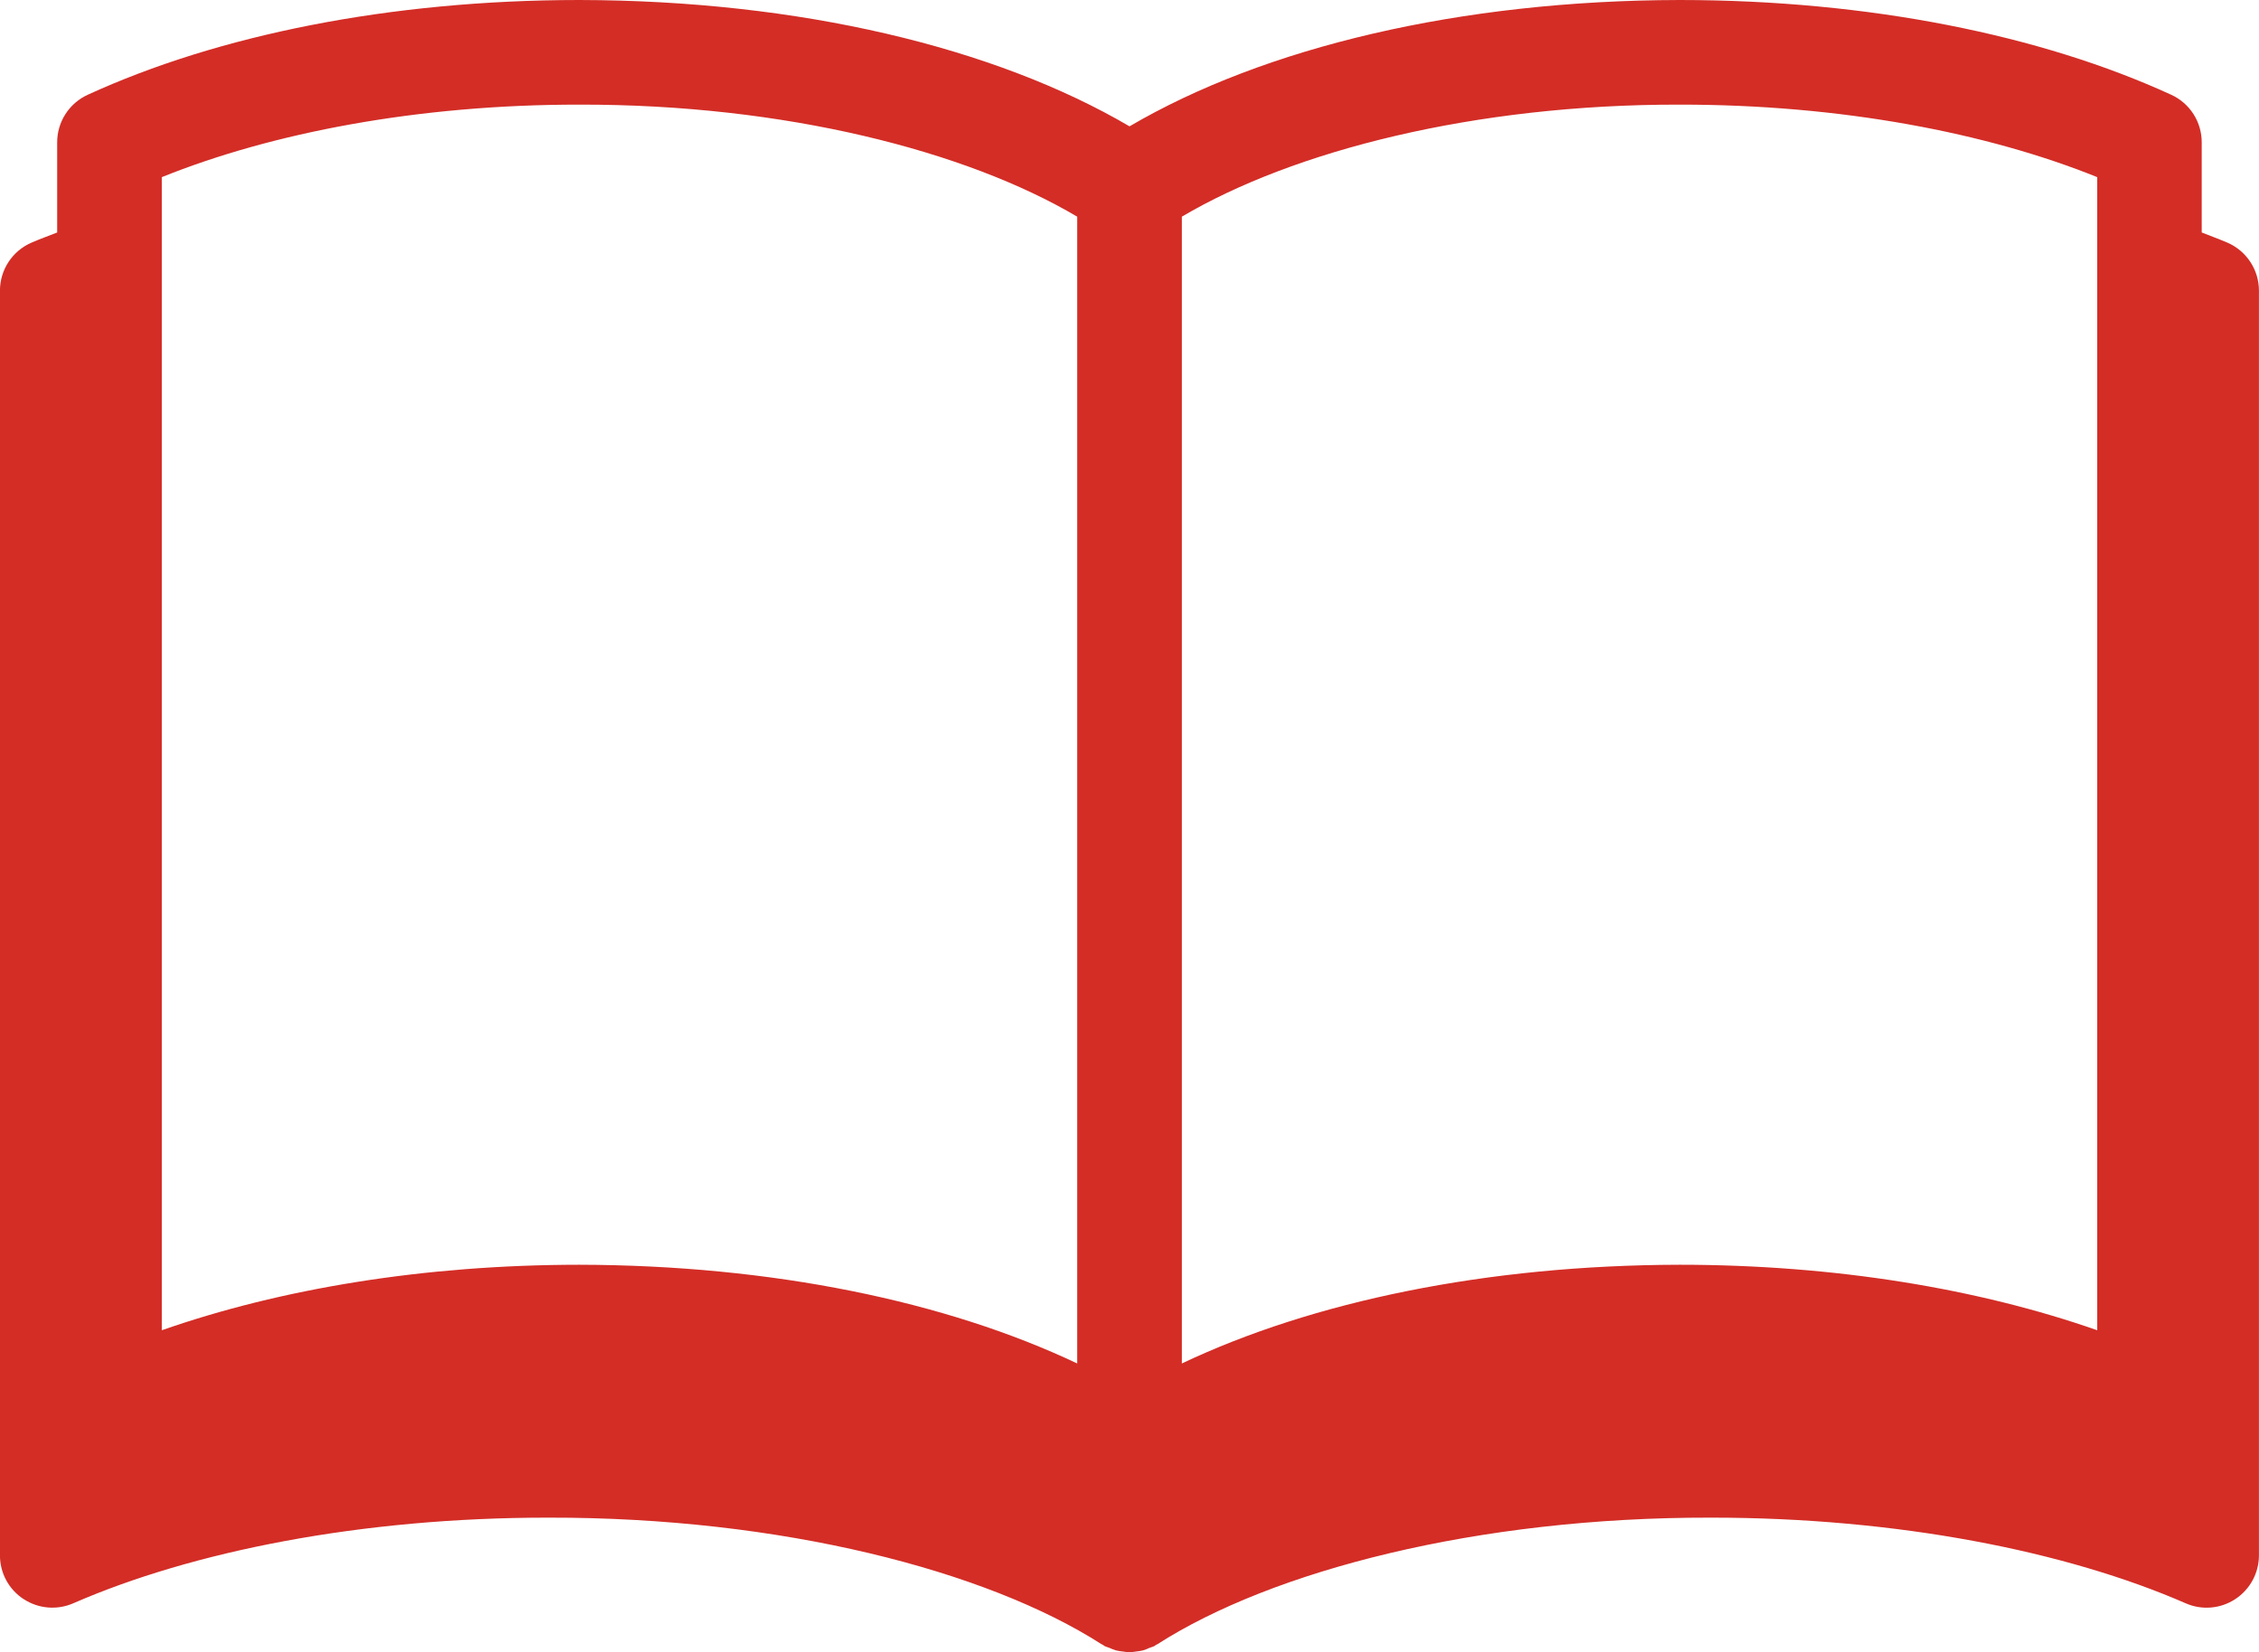 <?xml version="1.0" encoding="UTF-8"?><svg id="_レイヤー_2" xmlns="http://www.w3.org/2000/svg" viewBox="0 0 431.87 315.81"><g id="_レイヤー_1-2"><path id="_01" d="m4.52,305.67c2.83,1.85,6.38,2.15,9.47.81,22.78-9.94,55.1-16.4,90.85-16.38,44.51-.08,83.78,10.12,105.74,24.19.09.06.2.08.29.14.09.05.16.14.25.19.31.17.64.24.97.37.41.17.8.36,1.23.48.43.12.87.16,1.32.22.43.06.86.13,1.29.13s.86-.07,1.29-.13c.44-.06.88-.1,1.32-.22.43-.12.82-.31,1.23-.48.32-.13.66-.2.97-.37.09-.05.16-.13.25-.19.09-.06.2-.08.29-.14,21.96-14.07,61.22-24.27,105.74-24.19,35.75-.02,68.07,6.44,90.85,16.38,3.09,1.35,6.64,1.05,9.47-.81,2.82-1.85,4.52-4.99,4.52-8.36V55.56c0-3.98-2.36-7.58-6.01-9.17-1.58-.68-3.29-1.3-4.93-1.95v-17.23c0-3.92-2.26-7.45-5.82-9.09C390.26,6.73,357.39.02,321.14,0c-42.11.08-79.46,9.06-105.2,24.15C190.2,9.06,152.85.08,110.74,0,74.49.02,41.61,6.73,16.76,18.12c-3.56,1.64-5.83,5.17-5.83,9.09v17.23c-1.64.65-3.35,1.26-4.93,1.95-3.65,1.59-6.01,5.19-6.01,9.17v241.75c0,3.38,1.69,6.51,4.52,8.36ZM30.94,33.86c20.97-8.46,48.98-13.88,79.8-13.86,39.25-.08,73.96,8.85,95.2,21.42v219.21c-25.02-11.86-58.27-18.8-95.2-18.87-29.76.02-57.16,4.6-79.8,12.52V33.86Zm370,220.42c-22.64-7.92-50.04-12.51-79.8-12.52-36.93.07-70.18,7.01-95.2,18.87V41.42c21.24-12.57,55.95-21.49,95.2-21.42,30.81-.02,58.83,5.4,79.8,13.86v220.42Z" style="fill:#d32d26; stroke-width:0px;"/></g></svg>